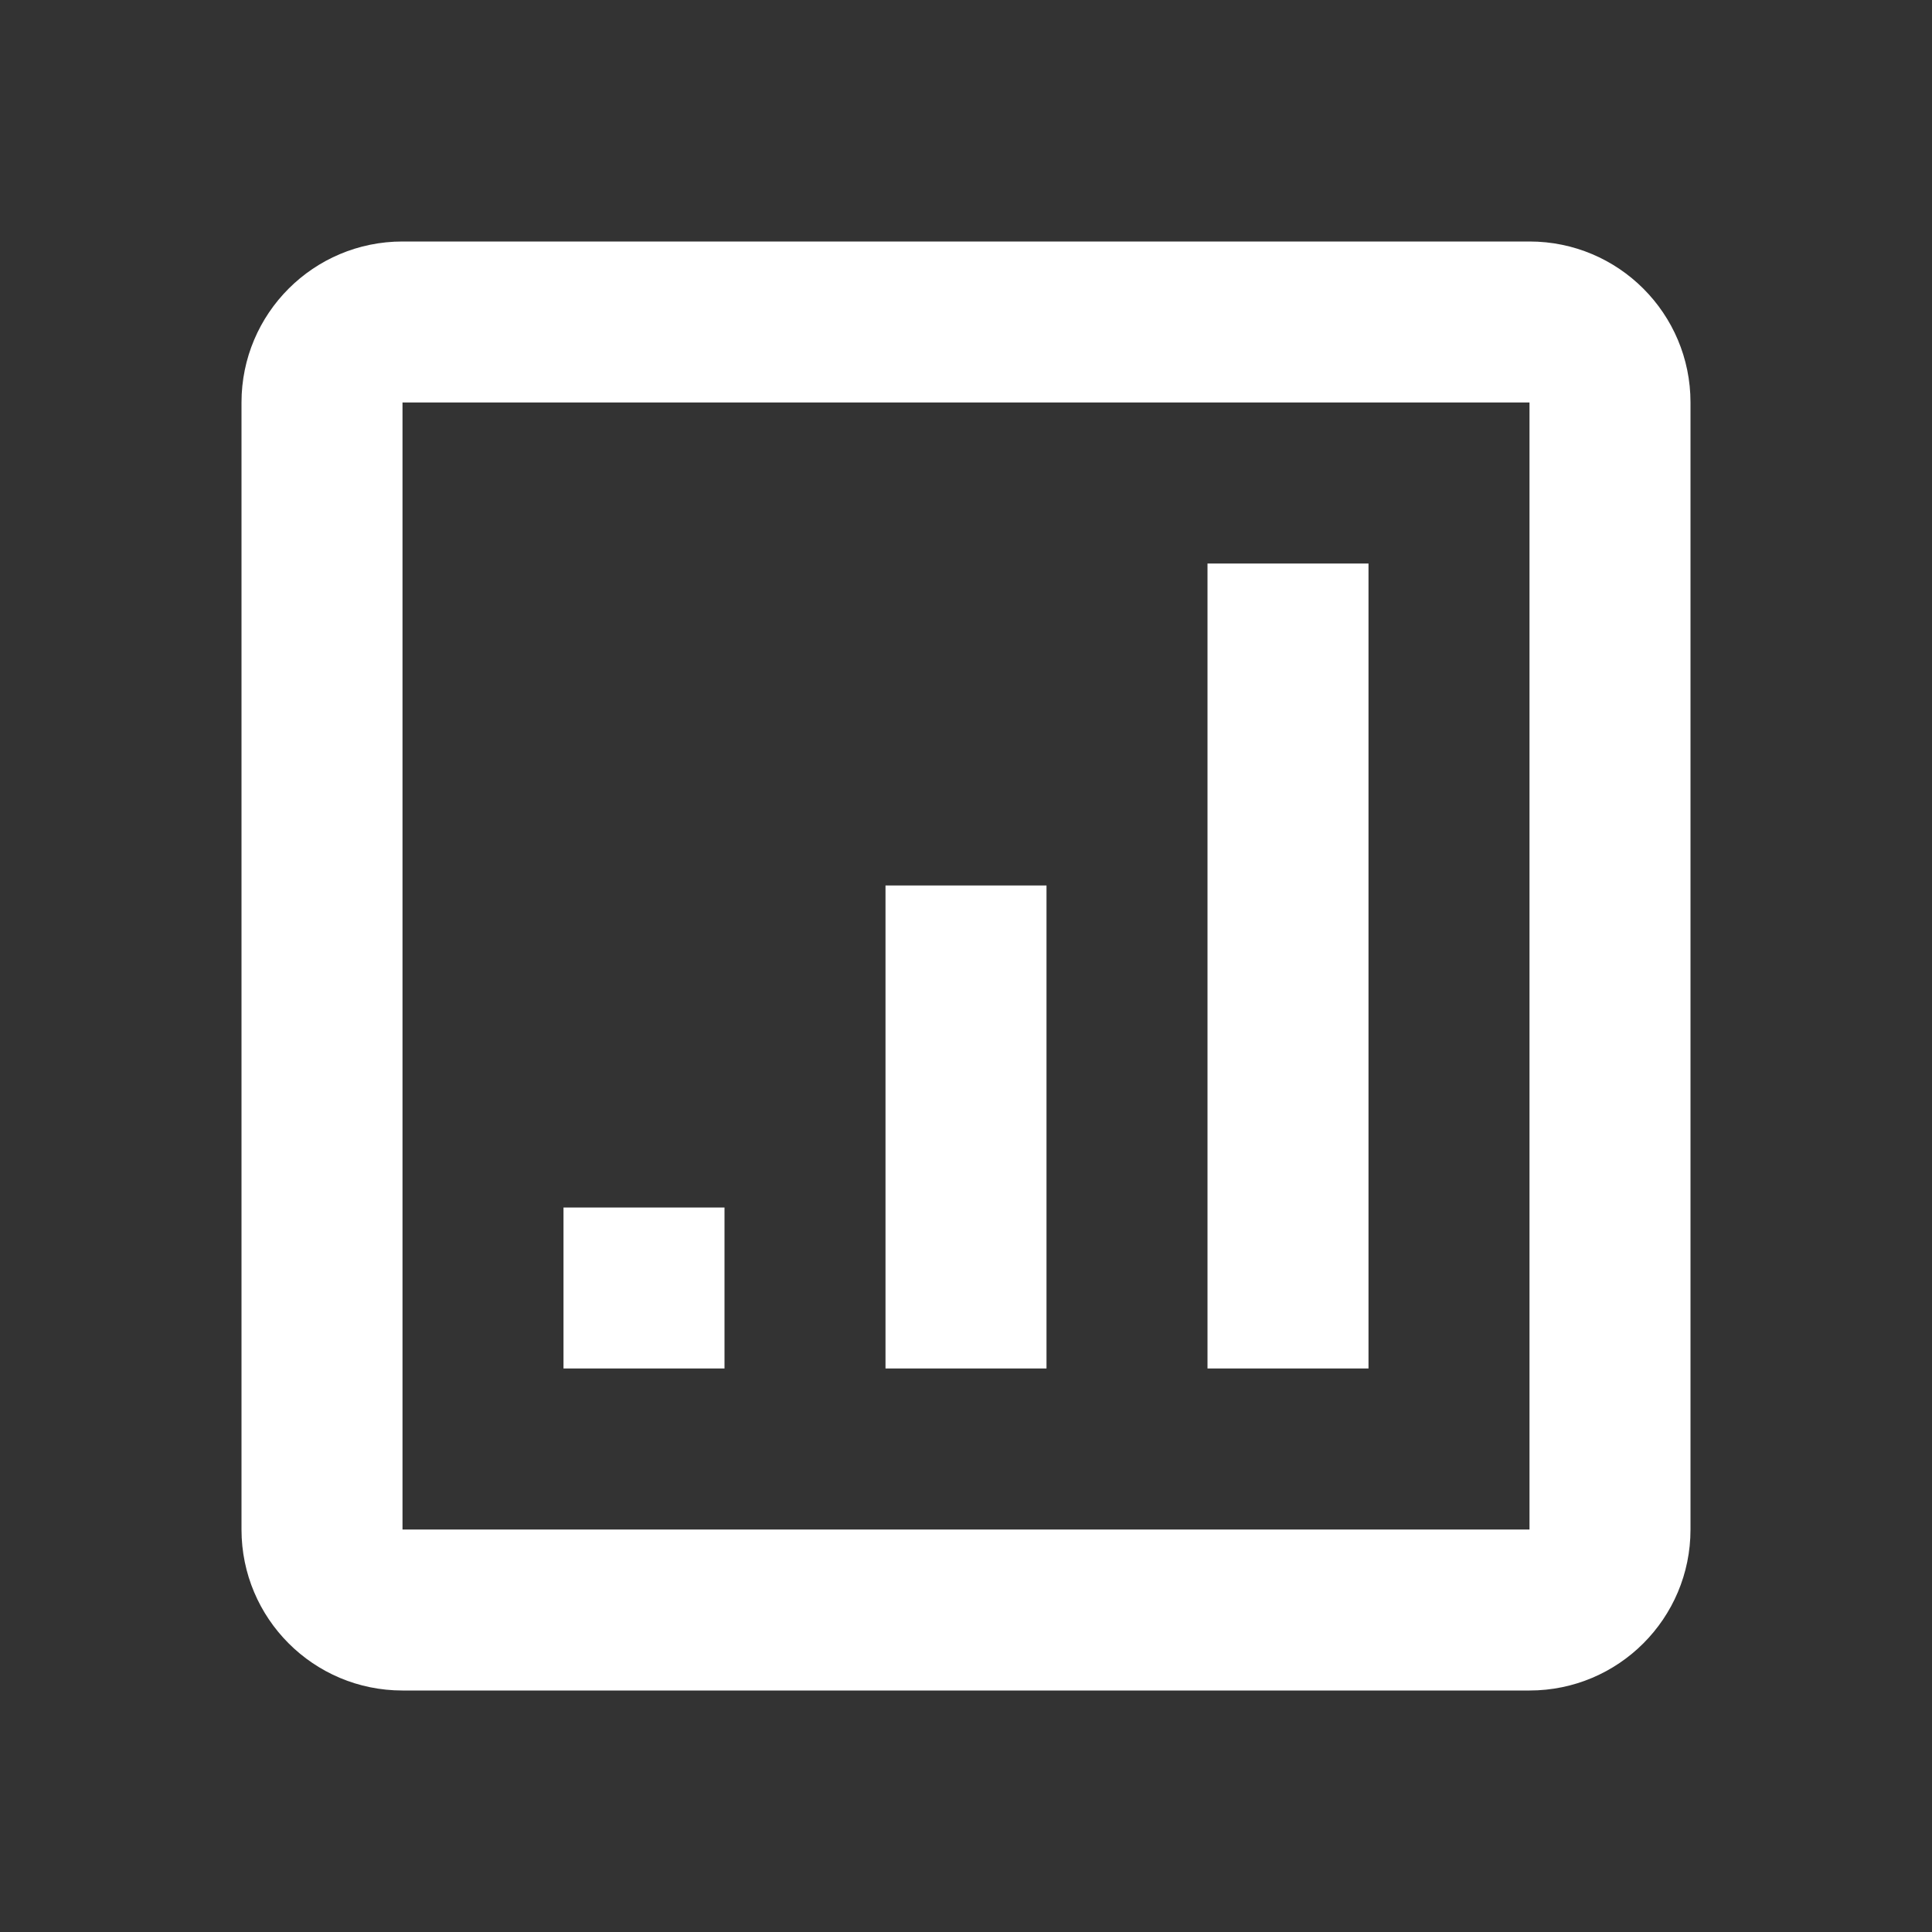 <svg xmlns:xlink="http://www.w3.org/1999/xlink" class="TechnologyShowcase_categoryIcon__OvQQn" width="24" height="24" viewBox="0 0 24 24" fill="none" xmlns="http://www.w3.org/2000/svg"><rect x="0" y="0" width="24" height="24" fill="#333333" stroke="none"/><path d="M19 3H5C3.895 3 3 3.895 3 5V19C3 20.105 3.895 21 5 21H19C20.105 21 21 20.105 21 19V5C21 3.895 20.105 3 19 3ZM5 5H19V19H5V5ZM7 17H9V15H7V17ZM11 17H13V11H11V17ZM15 17H17V7H15V17Z" fill="#FFFFFF"></path></svg>